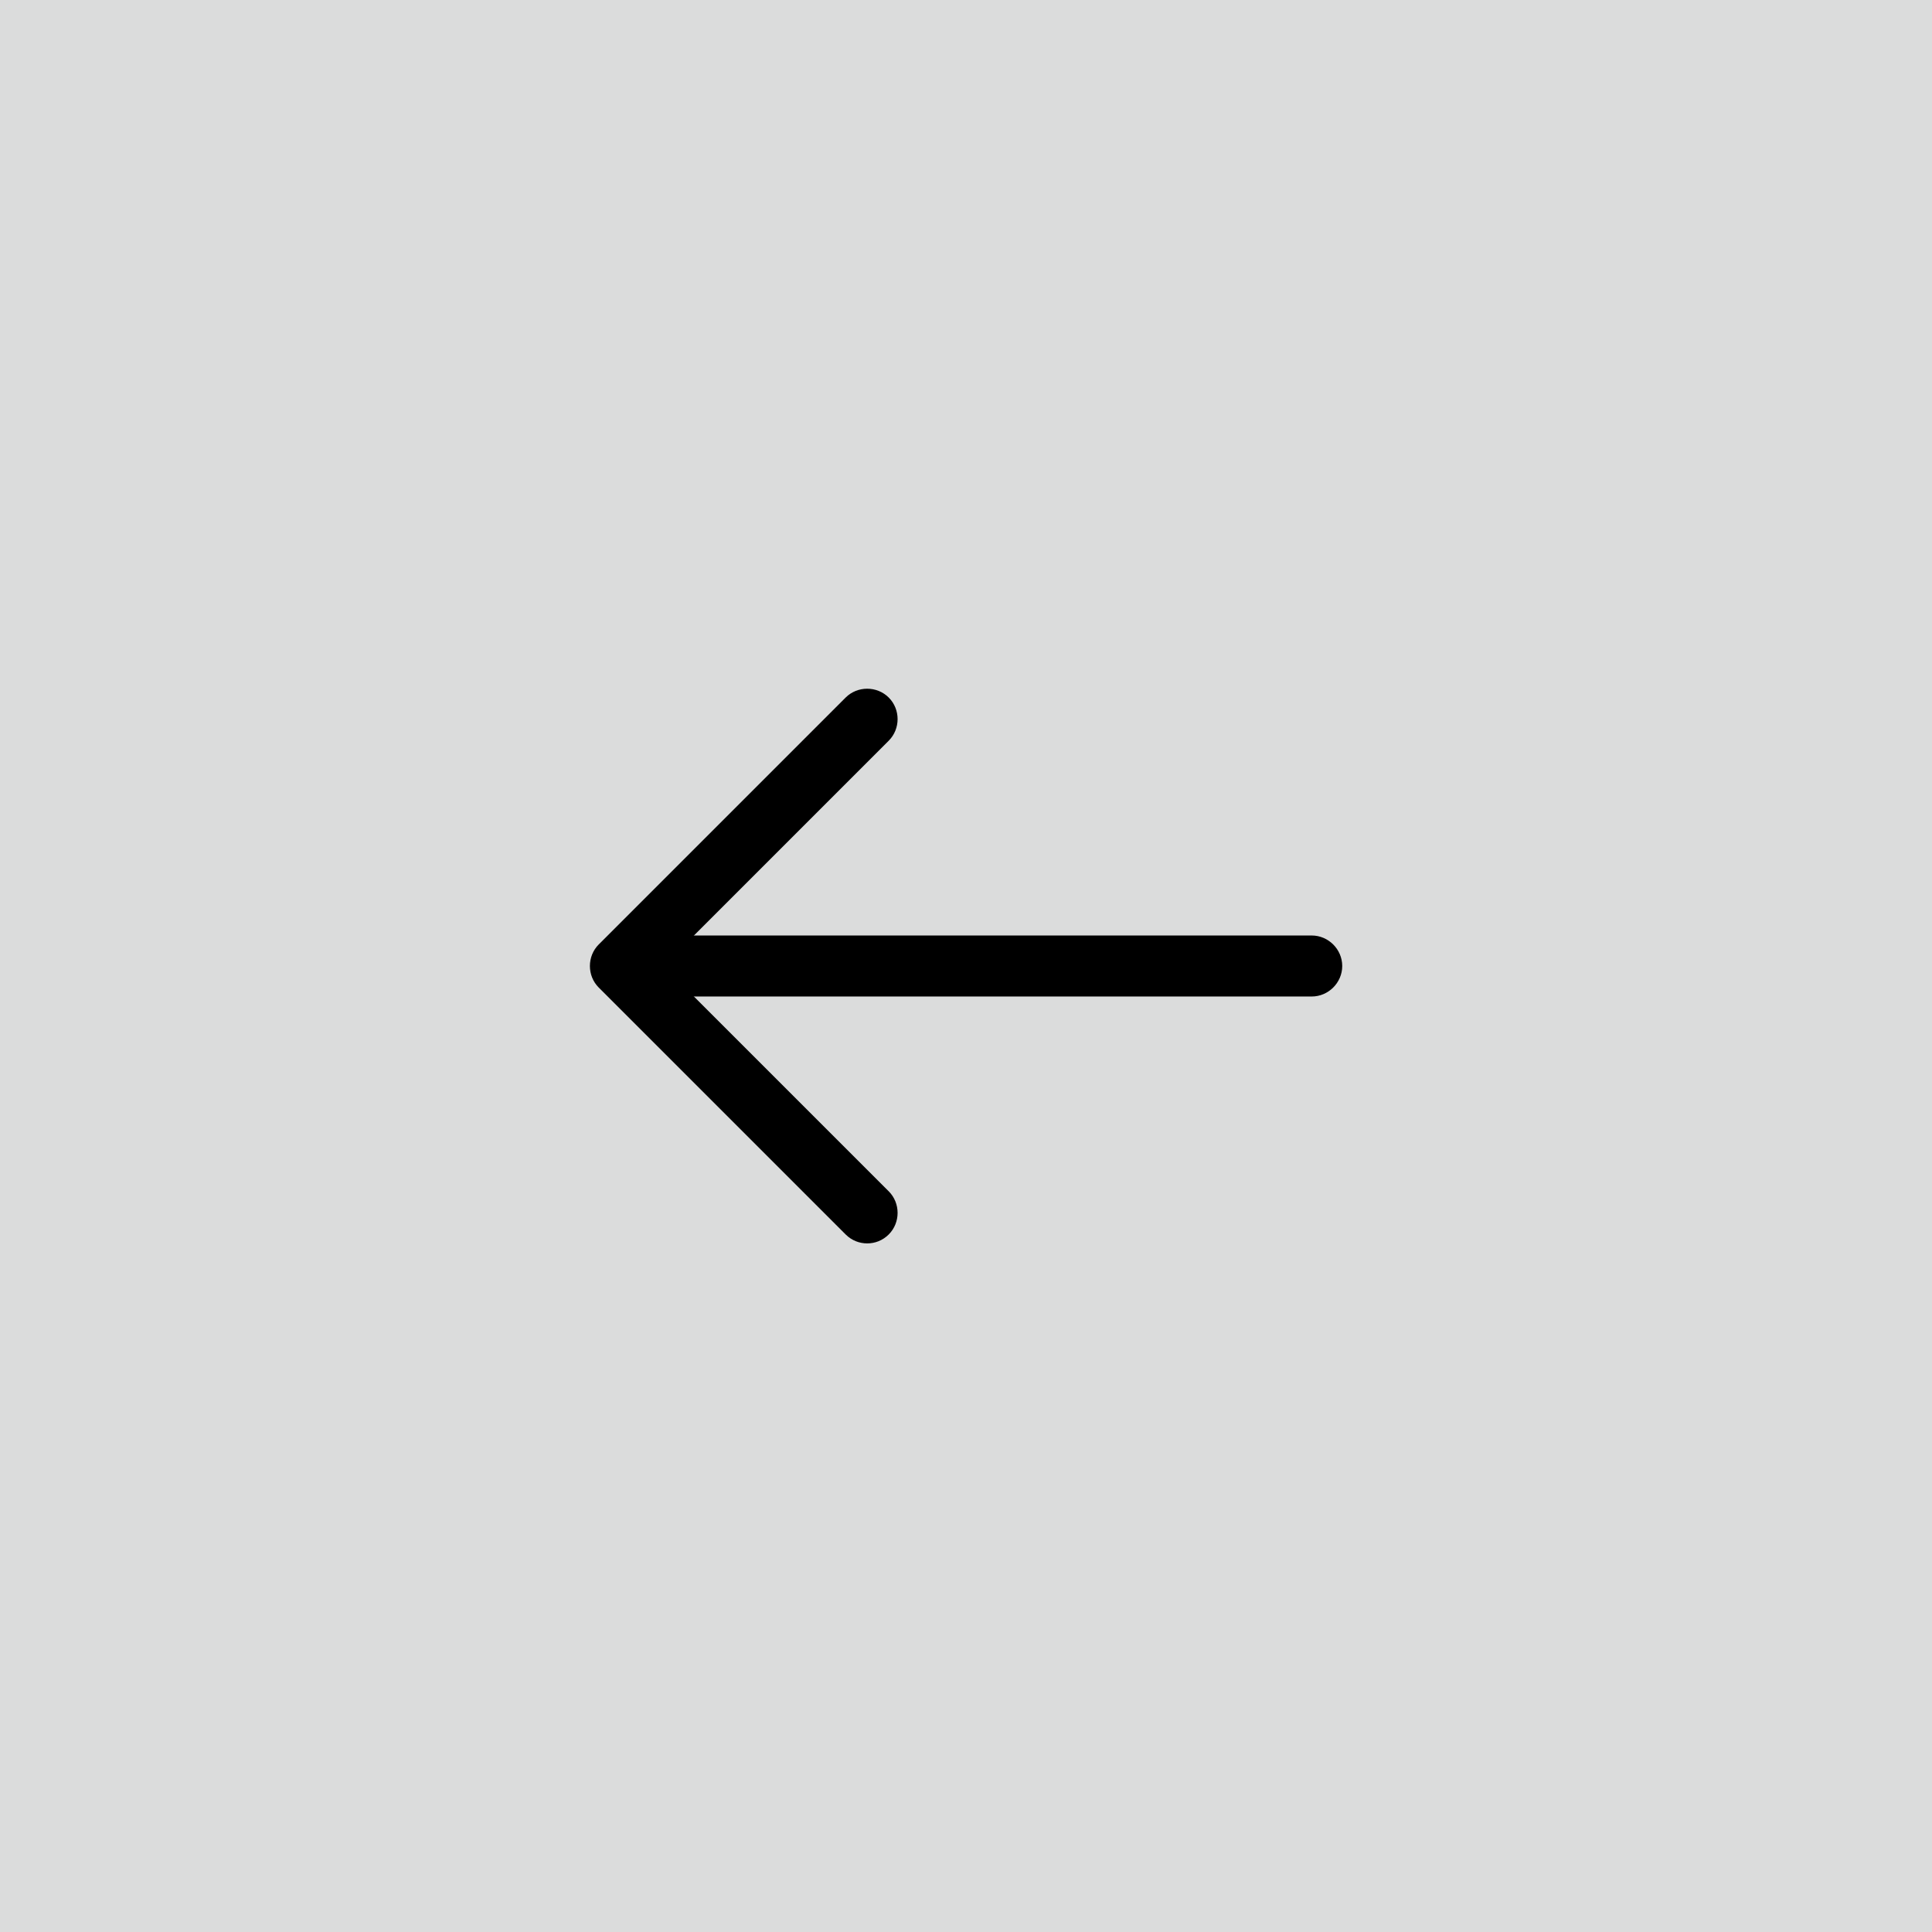 <svg width="190" height="190" viewBox="0 0 190 190" fill="none" xmlns="http://www.w3.org/2000/svg">
<rect width="190" height="190" transform="matrix(-1 0 0 1 190 0)" fill="#DBDCDC"/>
<path d="M85.283 122.28C86.043 122.28 86.803 122 87.403 121.4C88.563 120.24 88.563 118.32 87.403 117.16L65.243 95.001L87.403 72.841C88.563 71.68 88.563 69.76 87.403 68.6C86.243 67.441 84.323 67.441 83.163 68.6L58.883 92.88C57.723 94.04 57.723 95.96 58.883 97.121L83.163 121.4C83.763 122 84.523 122.28 85.283 122.28Z" fill="black"/>
<path d="M61.68 98H129C130.64 98 132 96.64 132 95C132 93.36 130.64 92 129 92H61.68C60.04 92 58.68 93.36 58.68 95C58.68 96.64 60.04 98 61.68 98Z" fill="black"/>
</svg>
